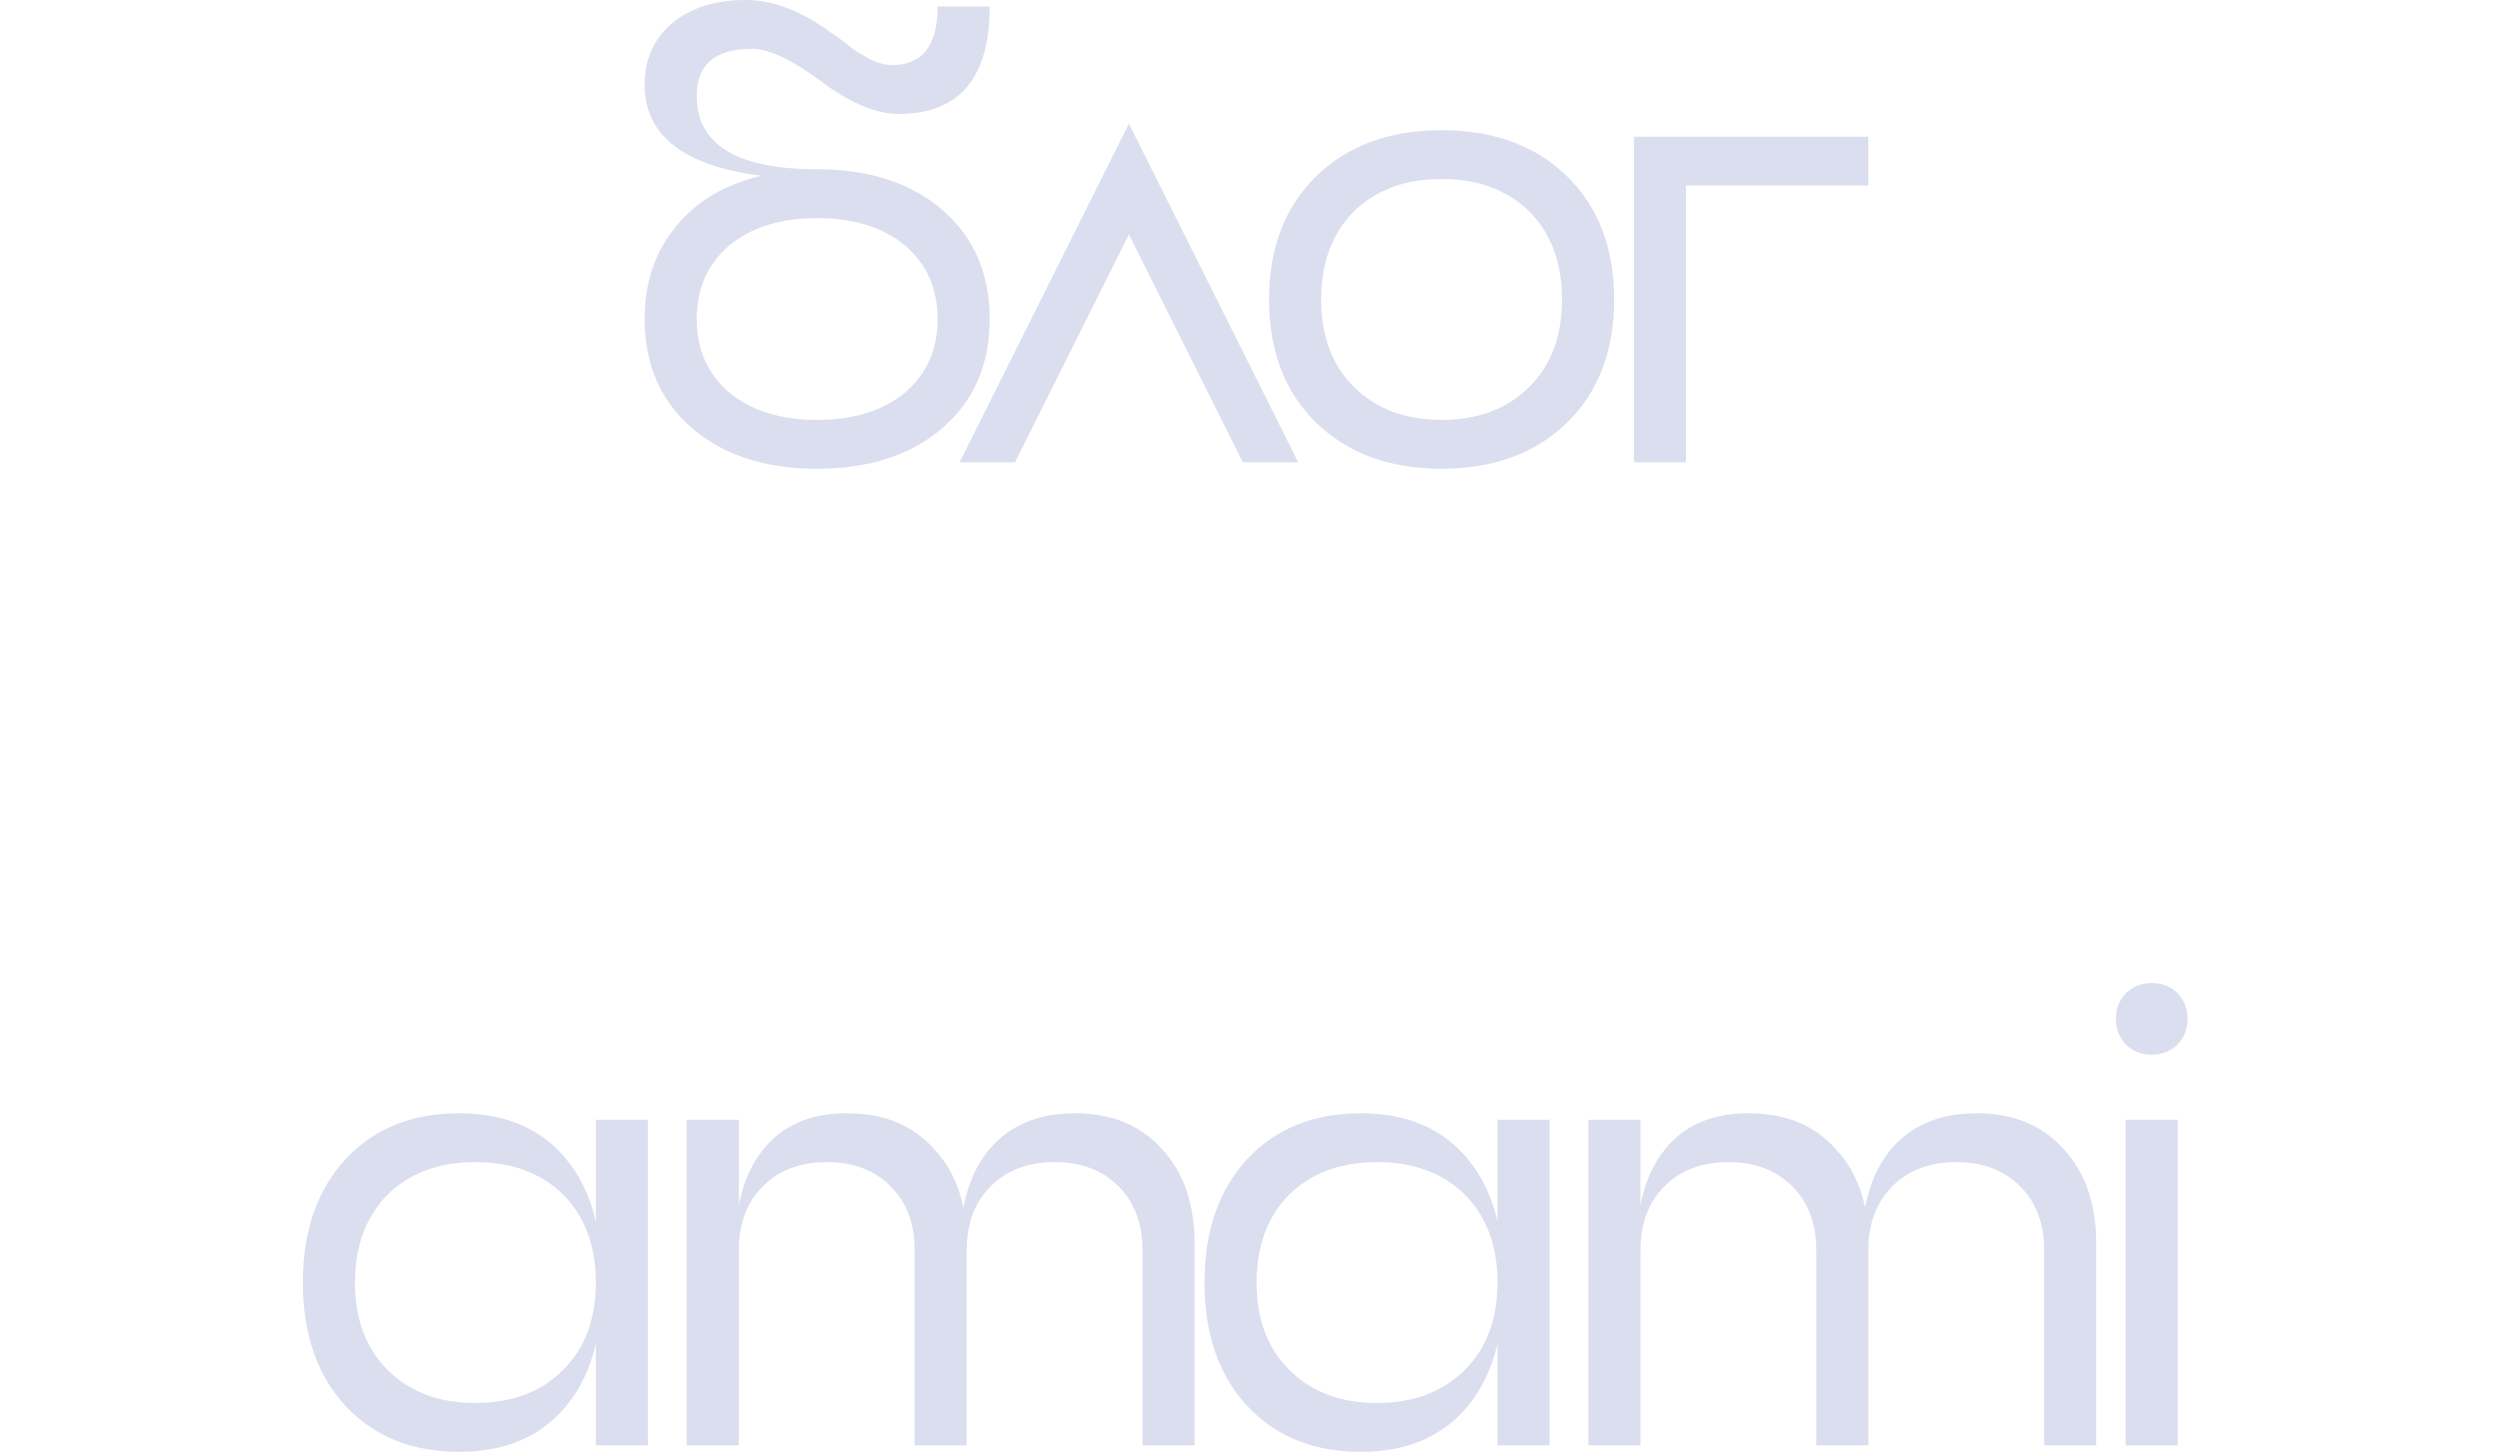 <?xml version="1.0" encoding="UTF-8"?> <svg xmlns="http://www.w3.org/2000/svg" width="768" height="446" viewBox="0 0 768 446" fill="none"><path d="M224.031 120.6C230.831 126.2 239.831 129 251.031 129C262.231 129 271.231 126.2 278.031 120.6C284.698 114.867 288.031 107.333 288.031 98C288.031 88.667 284.698 81.133 278.031 75.4C271.231 69.8 262.231 67 251.031 67C239.831 67 230.831 69.8 224.031 75.4C217.365 81.133 214.031 88.667 214.031 98C214.031 107.333 217.365 114.867 224.031 120.6ZM214.031 29.4C214.031 44.467 226.365 52 251.031 52C267.031 52 279.898 56.2 289.631 64.6C299.231 73 304.031 84.133 304.031 98C304.031 111.867 299.231 123 289.631 131.4C279.898 139.8 267.031 144 251.031 144C235.031 144 222.165 139.8 212.431 131.4C202.831 123 198.031 111.867 198.031 98C198.031 86.8 201.231 77.333 207.631 69.6C213.898 61.867 222.631 56.667 233.831 54C209.965 50.933 198.031 41.6 198.031 26C198.031 18.133 200.898 11.8 206.631 7C212.365 2.333 219.831 -7.62939e-06 229.031 -7.62939e-06C237.431 -7.62939e-06 246.165 3.333 255.231 10L257.831 11.8L260.231 13.6C261.965 15.067 263.498 16.133 264.831 16.8C268.165 18.933 271.231 20 274.031 20C283.365 20 288.031 14 288.031 2H304.031C304.031 24 294.698 35 276.031 35C269.098 35 261.165 31.667 252.231 25C243.298 18.333 236.231 15 231.031 15C219.698 15 214.031 19.8 214.031 29.4ZM398.805 142H381.805L346.805 72L311.805 142H294.805L346.805 38L398.805 142ZM415.859 118.8C422.659 125.6 431.659 129 442.859 129C454.059 129 463.059 125.6 469.859 118.8C476.526 112.133 479.859 103.2 479.859 92C479.859 80.8 476.526 71.8 469.859 65C463.059 58.333 454.059 55 442.859 55C431.659 55 422.659 58.333 415.859 65C409.193 71.8 405.859 80.8 405.859 92C405.859 103.2 409.193 112.133 415.859 118.8ZM404.259 54.2C413.993 44.733 426.859 40 442.859 40C458.859 40 471.726 44.733 481.459 54.2C491.059 63.667 495.859 76.267 495.859 92C495.859 107.733 491.059 120.333 481.459 129.8C471.726 139.267 458.859 144 442.859 144C426.859 144 413.993 139.267 404.259 129.8C394.659 120.333 389.859 107.733 389.859 92C389.859 76.267 394.659 63.667 404.259 54.2ZM501.93 42H573.93V57H517.93V142H501.93V42Z" fill="#717EBD" fill-opacity="0.25"></path><path d="M174.043 356.2C178.31 361.4 181.31 367.733 183.043 375.2V344H199.043V444H183.043V412.8C181.31 420.267 178.31 426.6 174.043 431.8C166.31 441.267 155.31 446 141.043 446C126.51 446 114.843 441.267 106.043 431.8C97.376 422.333 93.043 409.733 93.043 394C93.043 378.267 97.376 365.667 106.043 356.2C114.843 346.733 126.51 342 141.043 342C155.31 342 166.31 346.733 174.043 356.2ZM119.043 420.8C125.843 427.6 134.843 431 146.043 431C157.243 431 166.243 427.6 173.043 420.8C179.71 414.133 183.043 405.2 183.043 394C183.043 382.8 179.71 373.8 173.043 367C166.243 360.333 157.243 357 146.043 357C134.843 357 125.843 360.333 119.043 367C112.376 373.8 109.043 382.8 109.043 394C109.043 405.2 112.376 414.133 119.043 420.8ZM286.973 353C291.506 357.8 294.506 363.8 295.973 371C297.306 363.8 299.973 357.8 303.973 353C310.239 345.667 318.973 342 330.173 342C341.506 342 350.439 345.667 356.973 353C363.639 360.2 366.973 369.867 366.973 382V444H350.973V384C350.973 375.867 348.506 369.333 343.573 364.4C338.639 359.467 332.106 357 323.973 357C315.839 357 309.306 359.467 304.373 364.4C299.439 369.333 296.973 375.867 296.973 384V444H280.973V384C280.973 375.867 278.506 369.333 273.573 364.4C268.639 359.467 262.106 357 253.973 357C245.839 357 239.306 359.467 234.373 364.4C229.439 369.333 226.973 375.867 226.973 384V444H210.973V344H226.973V370.2C228.306 363.267 230.839 357.533 234.573 353C240.439 345.667 248.973 342 260.173 342C271.506 342 280.439 345.667 286.973 353ZM451.027 356.2C455.294 361.4 458.294 367.733 460.027 375.2V344H476.027V444H460.027V412.8C458.294 420.267 455.294 426.6 451.027 431.8C443.294 441.267 432.294 446 418.027 446C403.494 446 391.827 441.267 383.027 431.8C374.361 422.333 370.027 409.733 370.027 394C370.027 378.267 374.361 365.667 383.027 356.2C391.827 346.733 403.494 342 418.027 342C432.294 342 443.294 346.733 451.027 356.2ZM396.027 420.8C402.827 427.6 411.827 431 423.027 431C434.227 431 443.227 427.6 450.027 420.8C456.694 414.133 460.027 405.2 460.027 394C460.027 382.8 456.694 373.8 450.027 367C443.227 360.333 434.227 357 423.027 357C411.827 357 402.827 360.333 396.027 367C389.361 373.8 386.027 382.8 386.027 394C386.027 405.2 389.361 414.133 396.027 420.8ZM563.957 353C568.49 357.8 571.49 363.8 572.957 371C574.29 363.8 576.957 357.8 580.957 353C587.224 345.667 595.957 342 607.157 342C618.49 342 627.424 345.667 633.957 353C640.624 360.2 643.957 369.867 643.957 382V444H627.957V384C627.957 375.867 625.49 369.333 620.557 364.4C615.624 359.467 609.09 357 600.957 357C592.824 357 586.29 359.467 581.357 364.4C576.424 369.333 573.957 375.867 573.957 384V444H557.957V384C557.957 375.867 555.49 369.333 550.557 364.4C545.624 359.467 539.09 357 530.957 357C522.824 357 516.29 359.467 511.357 364.4C506.424 369.333 503.957 375.867 503.957 384V444H487.957V344H503.957V370.2C505.29 363.267 507.824 357.533 511.557 353C517.424 345.667 525.957 342 537.157 342C548.49 342 557.424 345.667 563.957 353ZM653.012 444V344H669.012V444H653.012ZM669.012 305.2C671.012 307.333 672.012 309.933 672.012 313C672.012 316.067 671.012 318.667 669.012 320.8C666.878 322.933 664.212 324 661.012 324C657.812 324 655.145 322.933 653.012 320.8C651.012 318.667 650.012 316.067 650.012 313C650.012 309.933 651.012 307.333 653.012 305.2C655.145 303.067 657.812 302 661.012 302C664.212 302 666.878 303.067 669.012 305.2Z" fill="#717EBD" fill-opacity="0.25"></path></svg> 